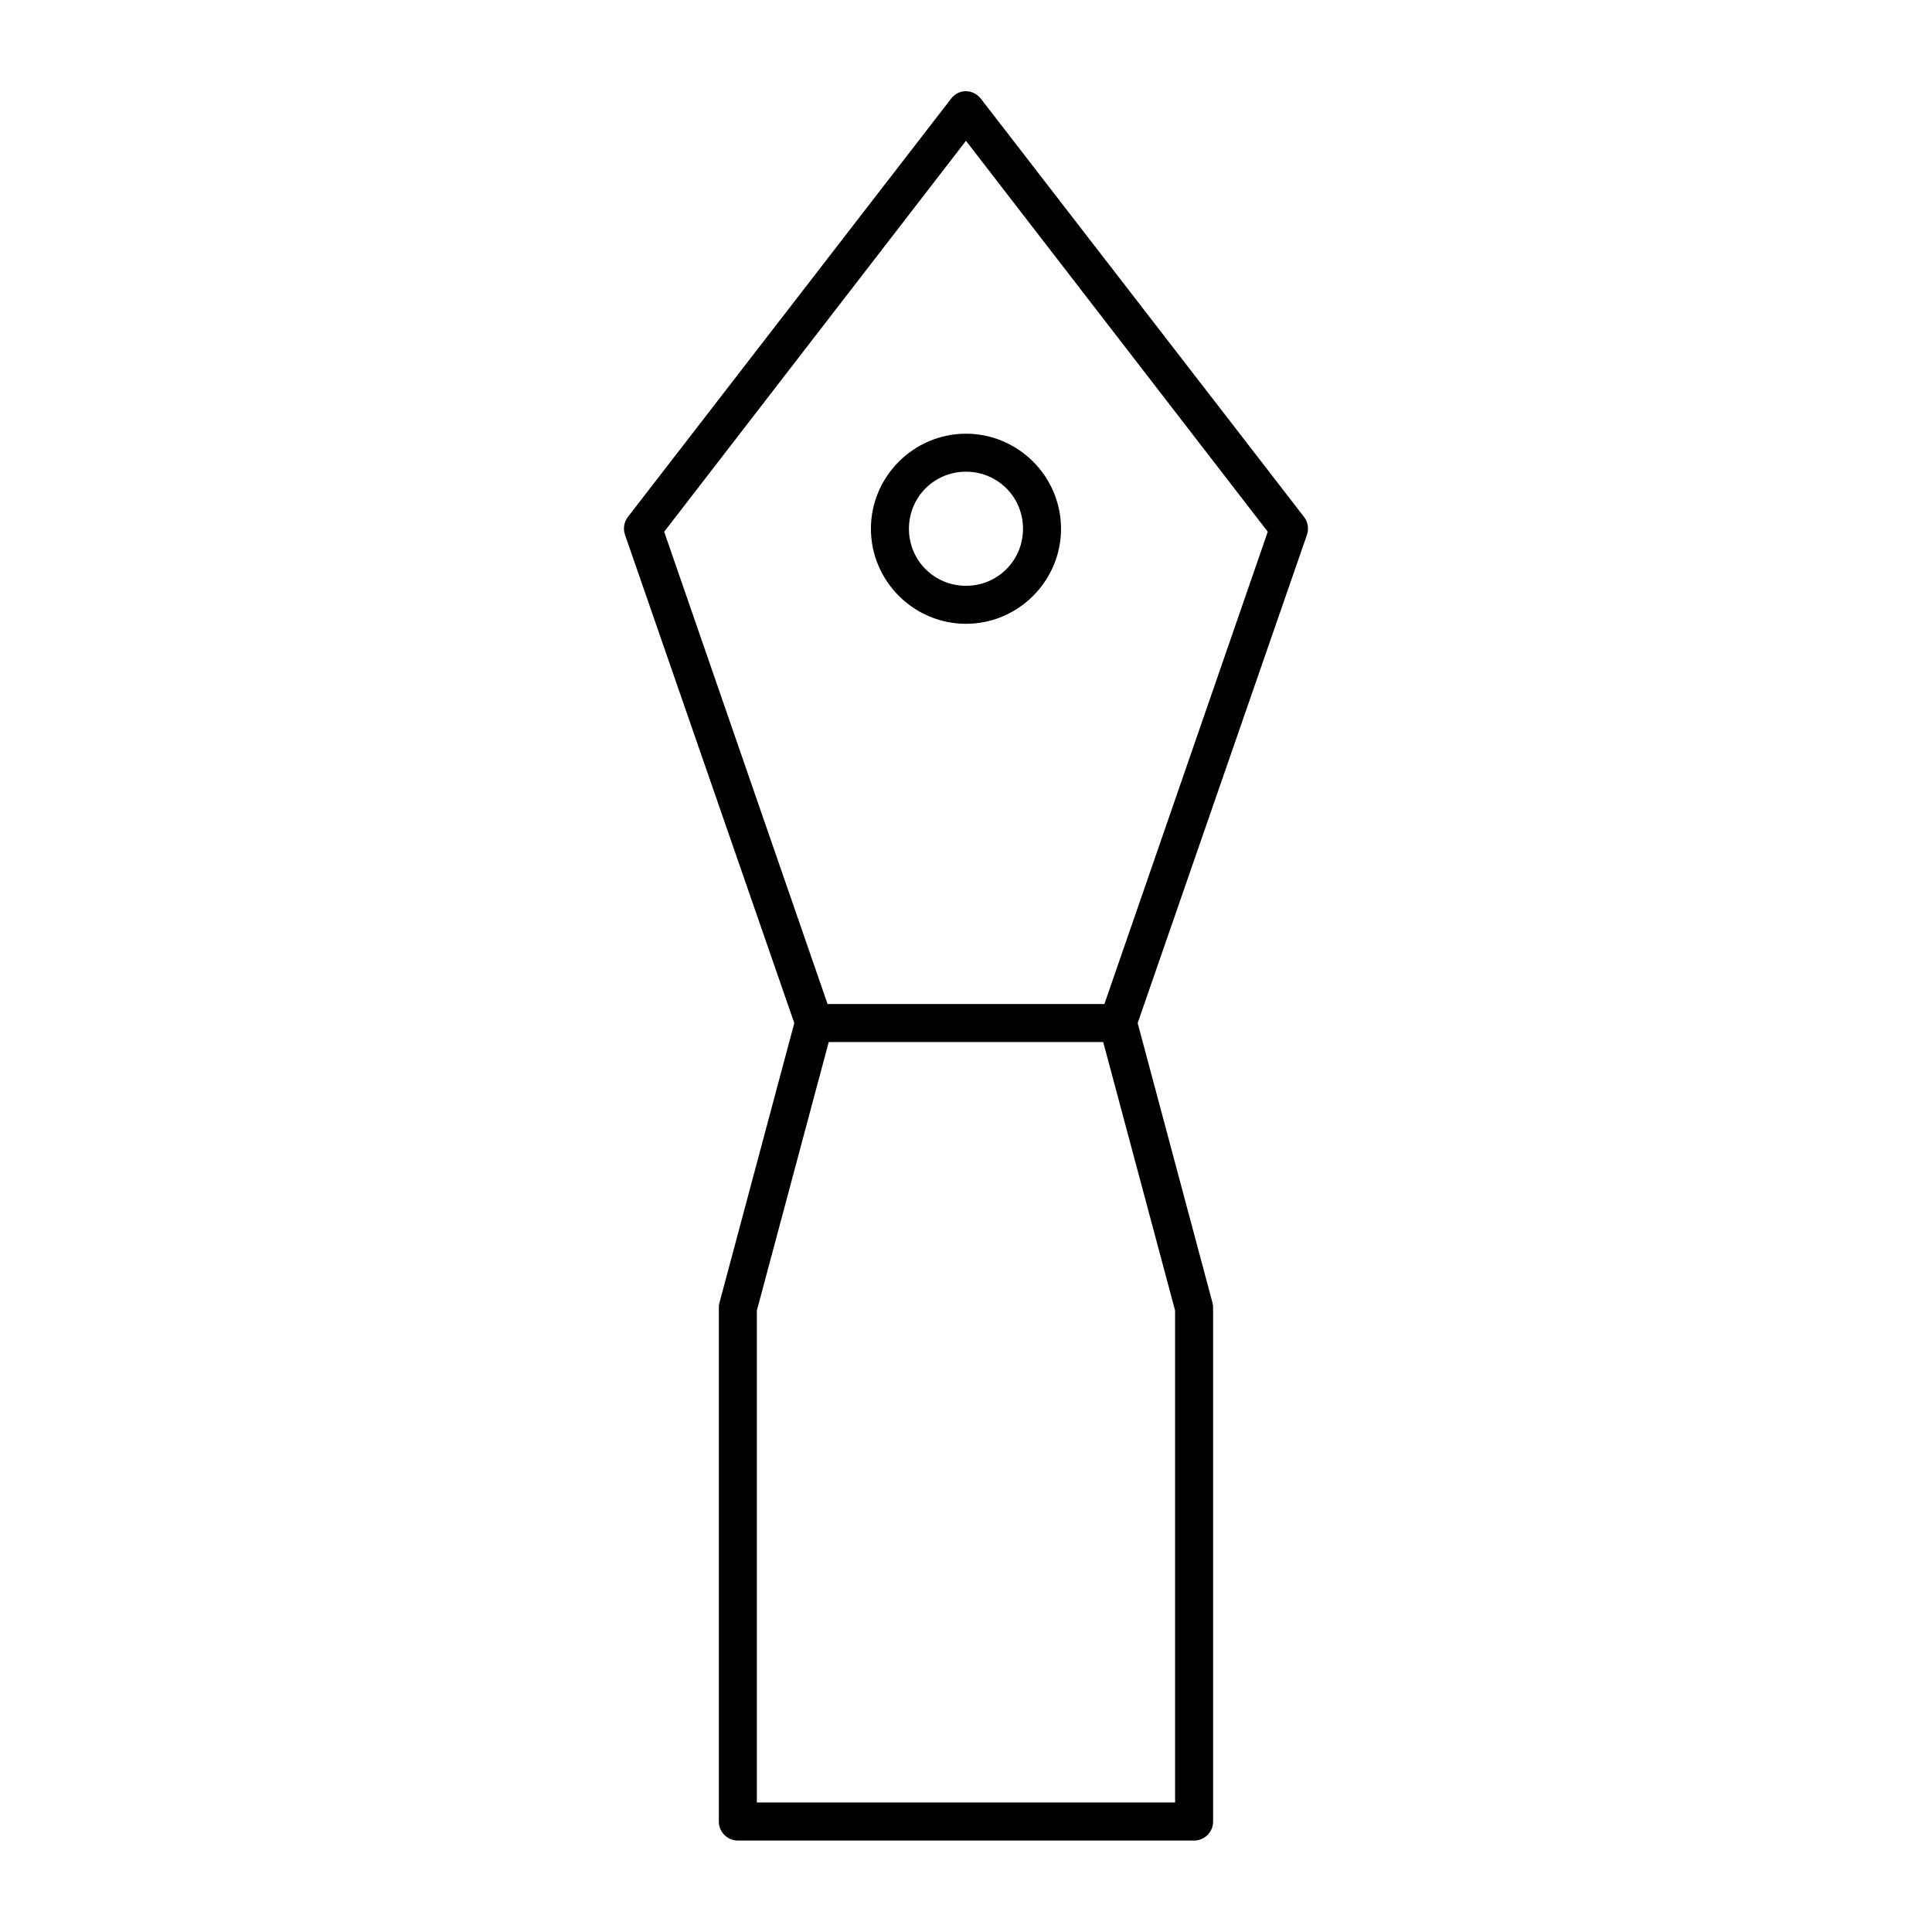 <?xml version="1.0" encoding="UTF-8"?>
<!-- The Best Svg Icon site in the world: iconSvg.co, Visit us! https://iconsvg.co -->
<svg fill="#000000" width="800px" height="800px" version="1.1" viewBox="144 144 512 512" xmlns="http://www.w3.org/2000/svg">
 <path d="m399.05 168.25c-1.195 0.246-2.258 0.918-2.992 1.891l-85.648 110.84c-1.039 1.344-1.336 3.117-0.785 4.723l44.871 129.42-19.84 74.152c-0.117 0.465-0.172 0.941-0.156 1.418v136.03c0 2.785 2.254 5.039 5.039 5.039h120.91c2.781 0 5.035-2.254 5.035-5.039v-136.03c0.016-0.477-0.035-0.953-0.156-1.418l-19.836-74.152 44.871-129.42c0.547-1.605 0.254-3.379-0.789-4.723l-85.648-110.84c-1.145-1.492-3.027-2.223-4.879-1.891zm0.945 13.066 79.977 103.6-43.293 125.16h-73.367l-43.297-125.16zm0 77.621c-13.855 0-25.191 11.336-25.191 25.188 0 13.855 11.336 25.191 25.191 25.191 13.852 0 25.188-11.336 25.188-25.191 0-13.852-11.336-25.188-25.188-25.188zm0 10.074c8.406 0 15.113 6.707 15.113 15.113 0 8.41-6.707 15.117-15.113 15.117-8.41 0-15.117-6.707-15.117-15.117 0-8.406 6.707-15.113 15.117-15.113zm-36.371 151.14h72.738l19.051 71.16v130.36h-110.84v-130.36z"/>
</svg>